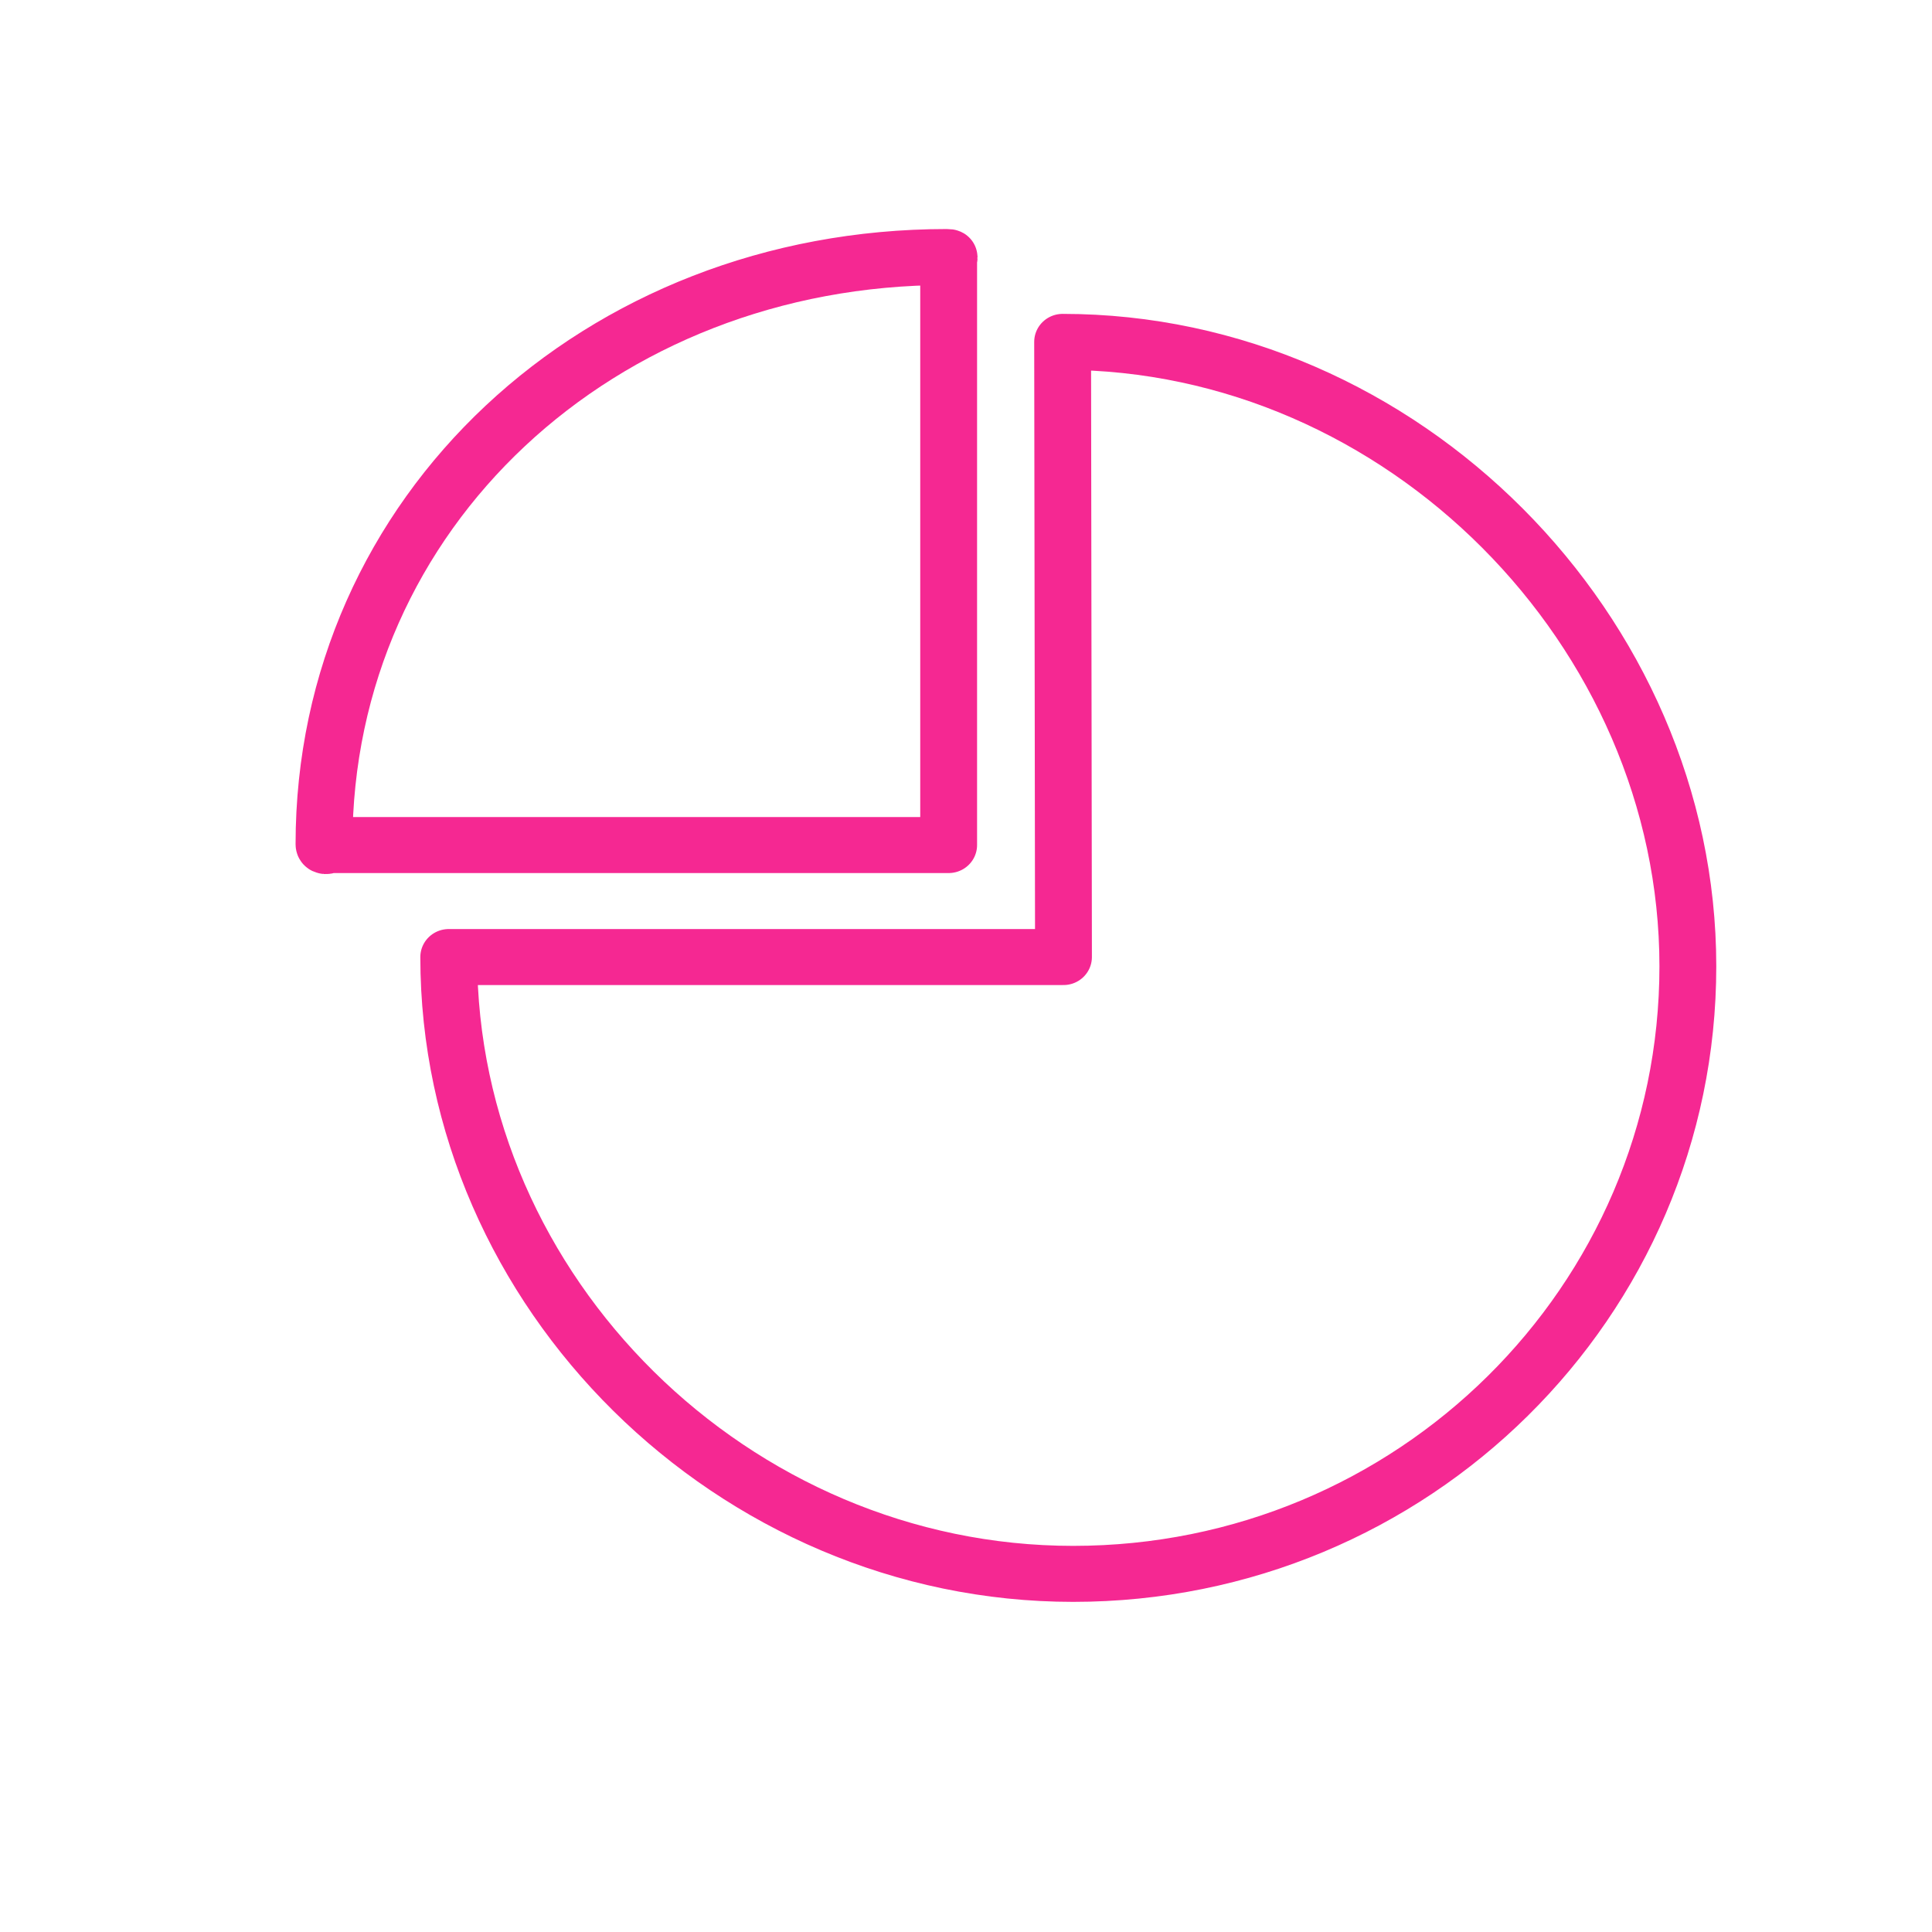 <svg width="68" height="68" xmlns="http://www.w3.org/2000/svg" xmlns:xlink="http://www.w3.org/1999/xlink" overflow="hidden"><defs><clipPath id="clip0"><rect x="1121" y="265" width="68" height="68"/></clipPath></defs><g clip-path="url(#clip0)" transform="translate(-1121 -265)"><path d="M36.848 12.033C48.625 12.033 58.529 22.203 58.529 34.01 58.529 45.816 48.99 55.395 37.213 55.395 25.436 55.395 15.561 45.491 15.561 33.685L36.878 33.685 36.848 12.033Z" stroke="#F52892" stroke-width="1.971" stroke-linecap="round" stroke-linejoin="round" fill="none" transform="matrix(1.015 0 0 1 1121 265)"/><path d="M32.827 9.047C32.965 9.047 32.896 9.067 32.896 9.067L32.896 29.743 11.422 29.743C11.422 29.743 11.235 29.841 11.235 29.713 11.235 18.005 20.804 9.047 32.827 9.047Z" stroke="#F52892" stroke-width="1.971" stroke-linecap="round" stroke-linejoin="round" fill="none" transform="matrix(1.015 0 0 1 1121 265)"/></g></svg>